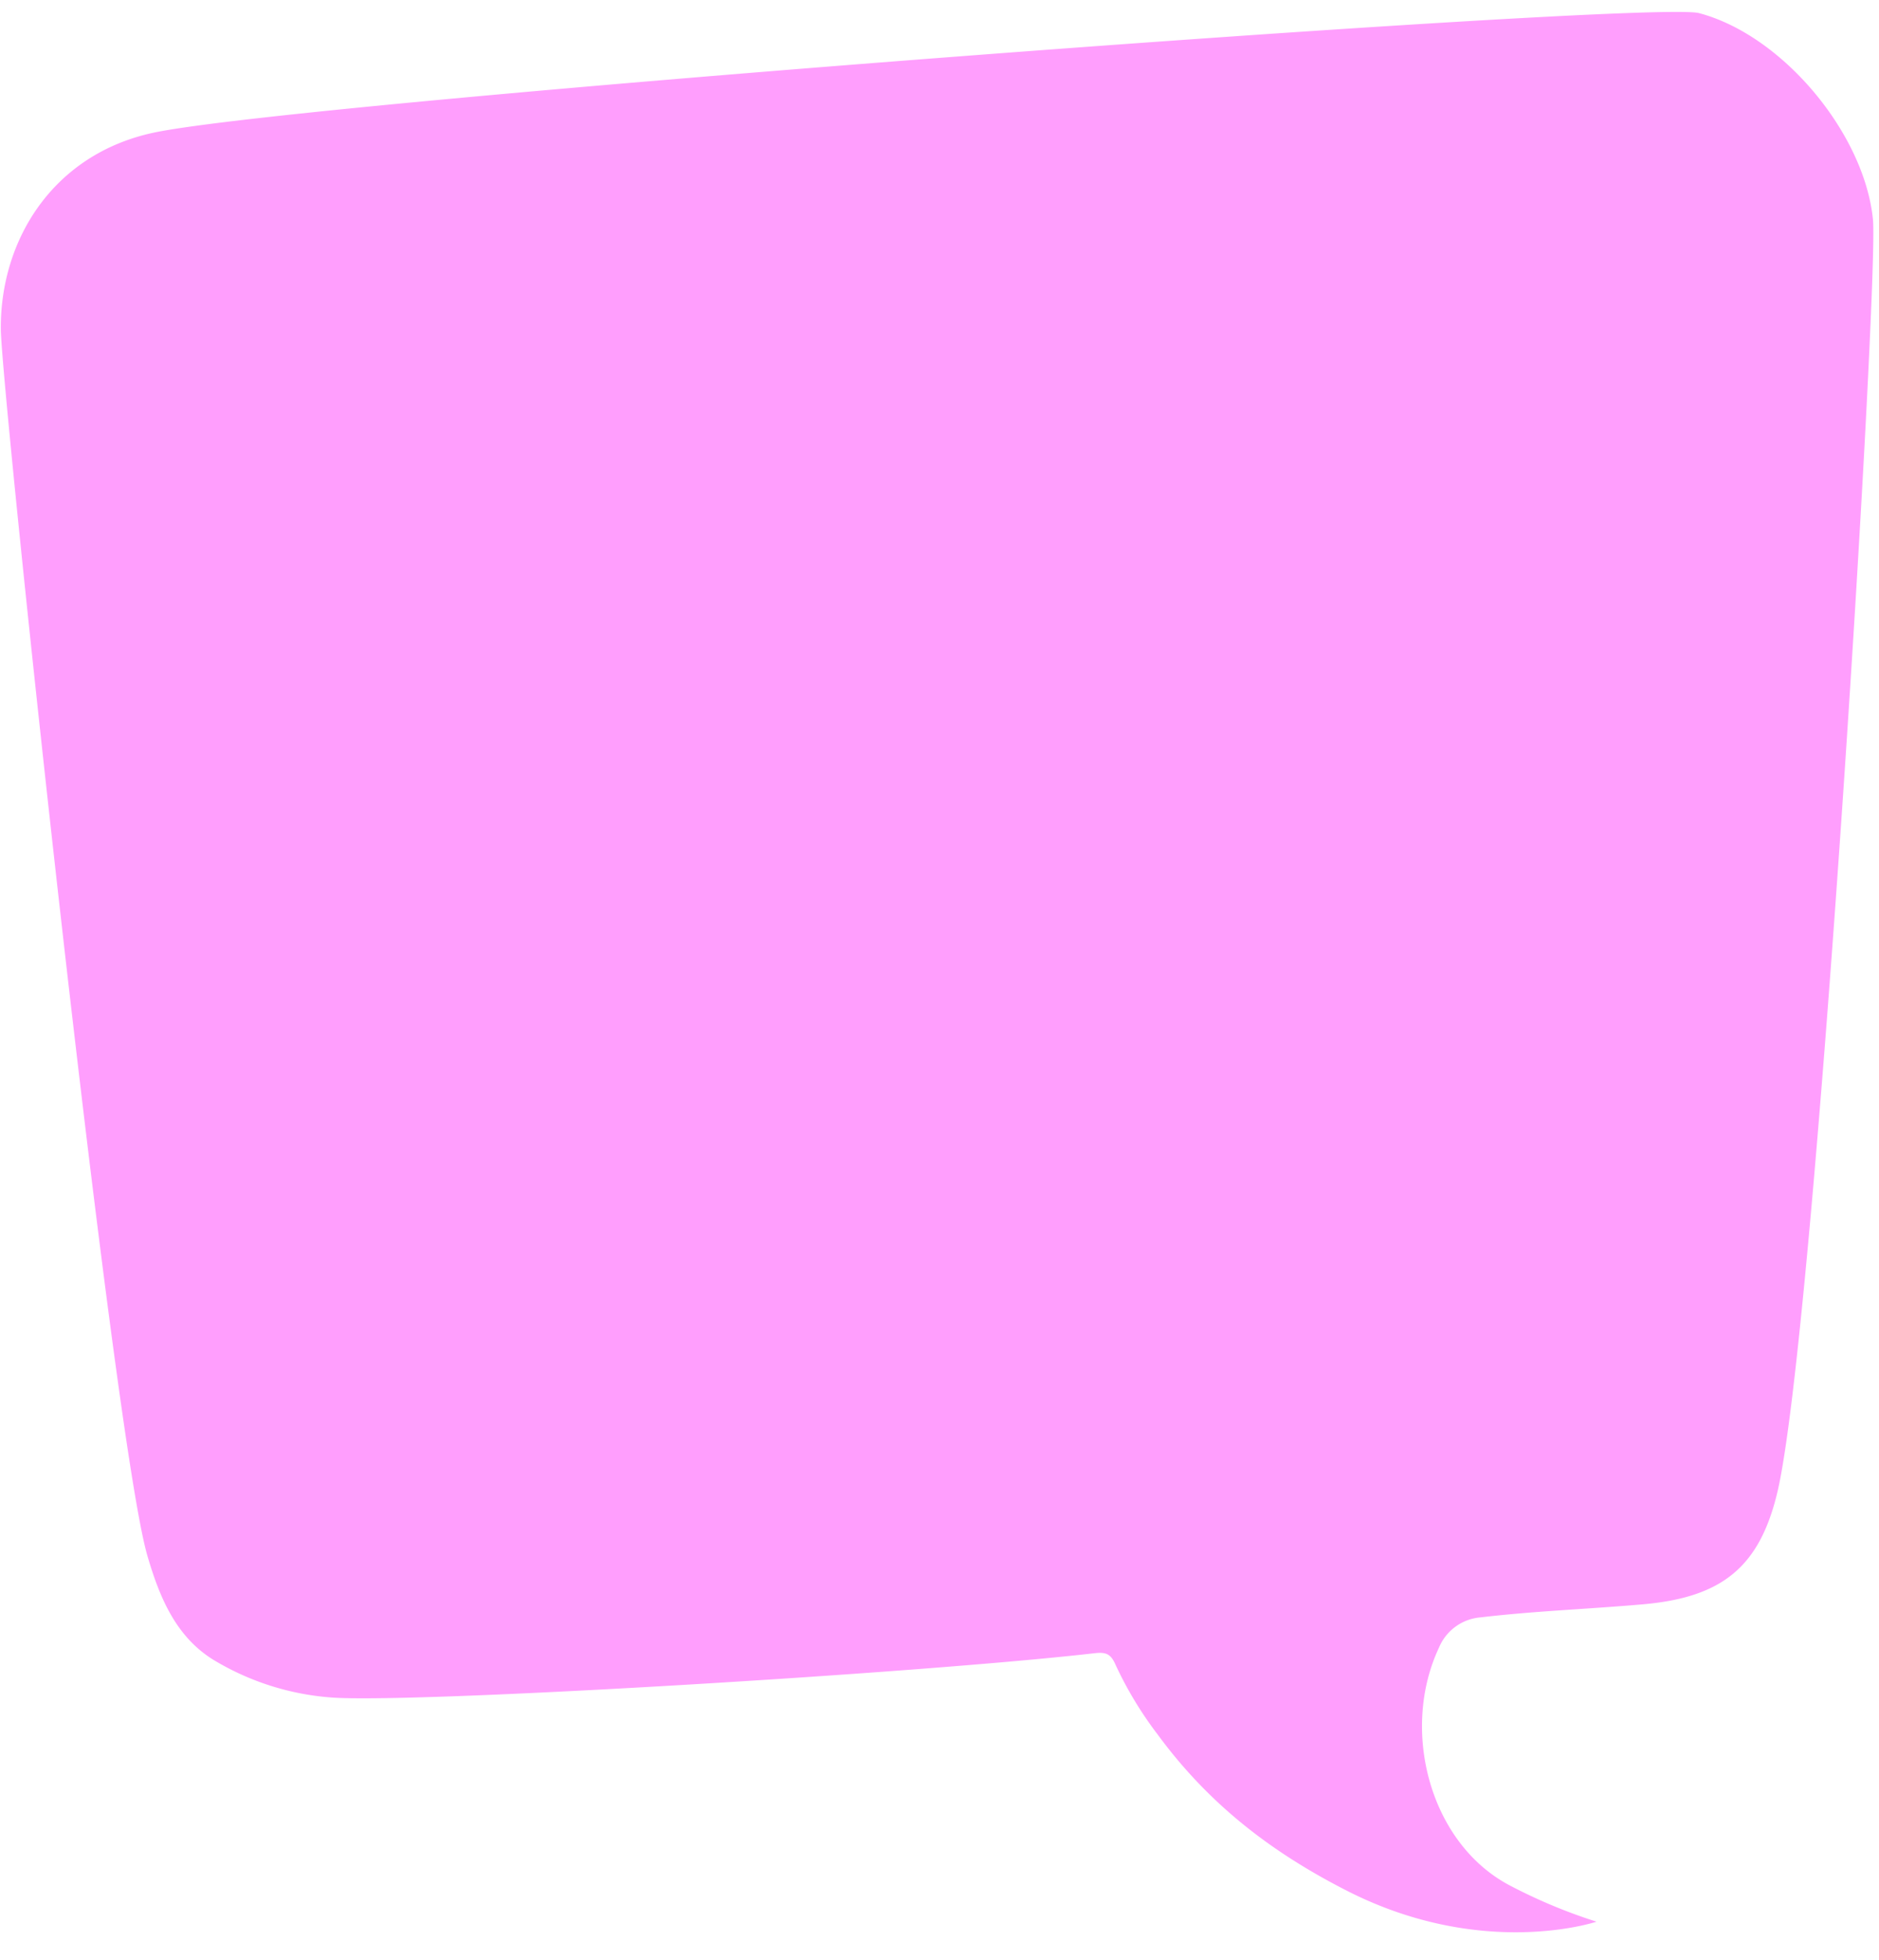 <?xml version="1.0" encoding="UTF-8" standalone="no"?><svg xmlns="http://www.w3.org/2000/svg" xmlns:xlink="http://www.w3.org/1999/xlink" data-name="Layer 1" fill="#000000" height="476.9" preserveAspectRatio="xMidYMid meet" version="1" viewBox="-0.2 -2.9 457.3 476.9" width="457.3" zoomAndPan="magnify"><g id="change1_1"><path d="M432.36,360.19c-4.31,18.06-13.35,25.52-32.55,27.23-13.21,1.17-26.48,1.63-39.67,3.19A12,12,0,0,0,350,398c-9.46,20.12-2.21,47.76,17.43,57.93a129.59,129.59,0,0,0,20.92,8.72s-27.72,9.36-60.87-7.59c-18.19-9.3-33.38-20.87-45.92-37.93a91.21,91.21,0,0,1-10.27-17c-1.09-2.48-2.17-3.13-5-2.81-42.76,4.92-166.93,12.35-186.06,10.77A64.67,64.67,0,0,1,51.84,401c-9.31-5.68-13.26-15.46-16.14-25.28C27.18,346.78.12,91.86,0,77.22c-.18-21.88,12.81-42.54,37-47.8C72.34,21.74,401.15-2.92,413.29.29c20.42,5.39,40.22,29.32,42.33,50.14C457.11,65.17,441.4,322.33,432.36,360.19Z" fill="#ff9efd" fill-rule="evenodd"/></g></svg>